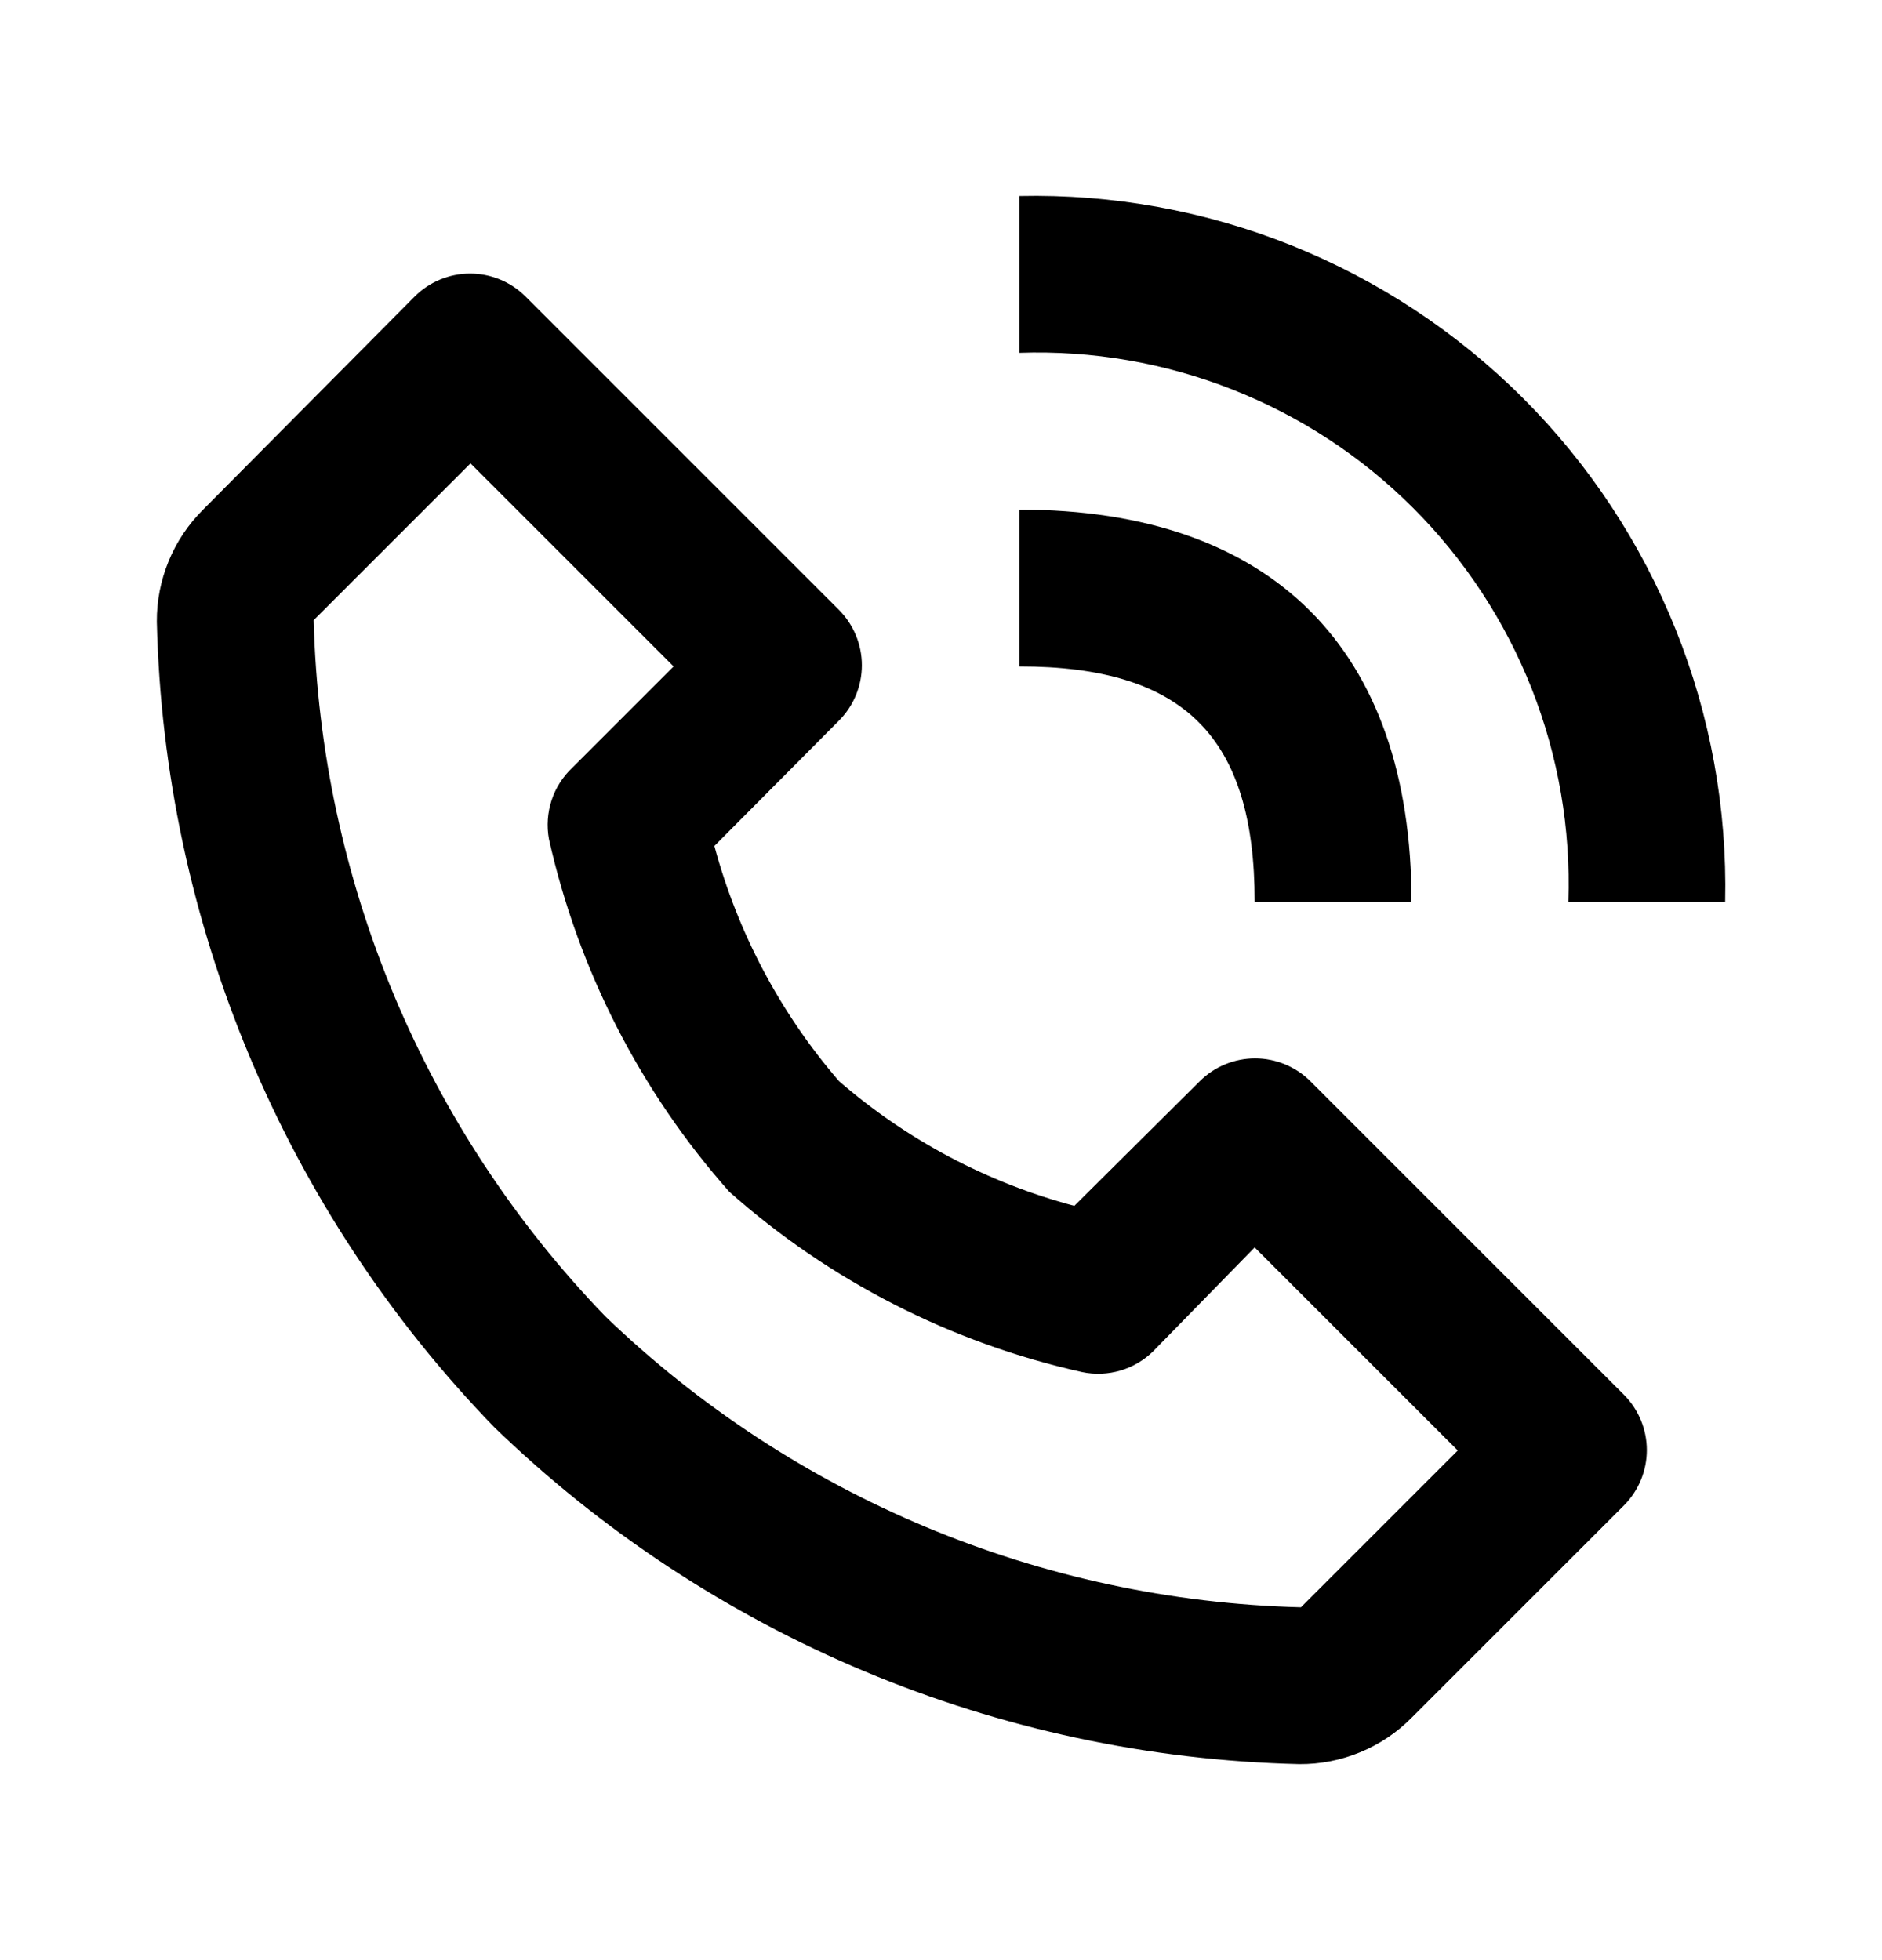<svg xmlns="http://www.w3.org/2000/svg" width="24" height="25" viewBox="0 0 24 25" fill="none"><path d="M16.57 22.5C16.836 22.502 17.099 22.45 17.344 22.349C17.59 22.248 17.813 22.099 18 21.91L20.71 19.2C20.896 19.013 21.001 18.759 21.001 18.495C21.001 18.231 20.896 17.977 20.71 17.79L16.71 13.79C16.523 13.604 16.269 13.499 16.005 13.499C15.741 13.499 15.487 13.604 15.3 13.79L13.7 15.38C12.592 15.085 11.566 14.541 10.7 13.79C9.951 12.922 9.408 11.897 9.11 10.79L10.7 9.19C10.886 9.003 10.991 8.749 10.991 8.485C10.991 8.221 10.886 7.968 10.7 7.78L6.7 3.78C6.513 3.594 6.259 3.489 5.995 3.489C5.731 3.489 5.477 3.594 5.29 3.78L2.59 6.5C2.402 6.687 2.252 6.91 2.151 7.156C2.05 7.401 1.998 7.665 2 7.93C2.091 11.772 3.626 15.439 6.3 18.2C9.061 20.874 12.728 22.409 16.57 22.5ZM6 5.91L8.59 8.5L7.3 9.79C7.178 9.905 7.086 10.048 7.034 10.207C6.982 10.366 6.97 10.536 7 10.7C7.374 12.37 8.165 13.919 9.3 15.2C10.58 16.337 12.129 17.128 13.8 17.5C13.962 17.534 14.13 17.527 14.289 17.48C14.448 17.433 14.593 17.347 14.71 17.23L16 15.91L18.59 18.5L16.59 20.5C13.274 20.415 10.11 19.091 7.72 16.79C5.413 14.4 4.086 11.231 4 7.91L6 5.91ZM20 11.5H22C22.026 10.311 21.811 9.129 21.368 8.026C20.925 6.922 20.263 5.919 19.422 5.078C18.581 4.237 17.578 3.576 16.475 3.132C15.371 2.689 14.189 2.474 13 2.5V4.5C13.928 4.468 14.852 4.627 15.716 4.968C16.58 5.308 17.365 5.822 18.021 6.479C18.678 7.136 19.192 7.92 19.533 8.784C19.873 9.648 20.032 10.572 20 11.5Z" fill="black"></path><path d="M13 8.5C15.1 8.5 16 9.4 16 11.5H18C18 8.28 16.22 6.5 13 6.5V8.5Z" fill="black"></path></svg>